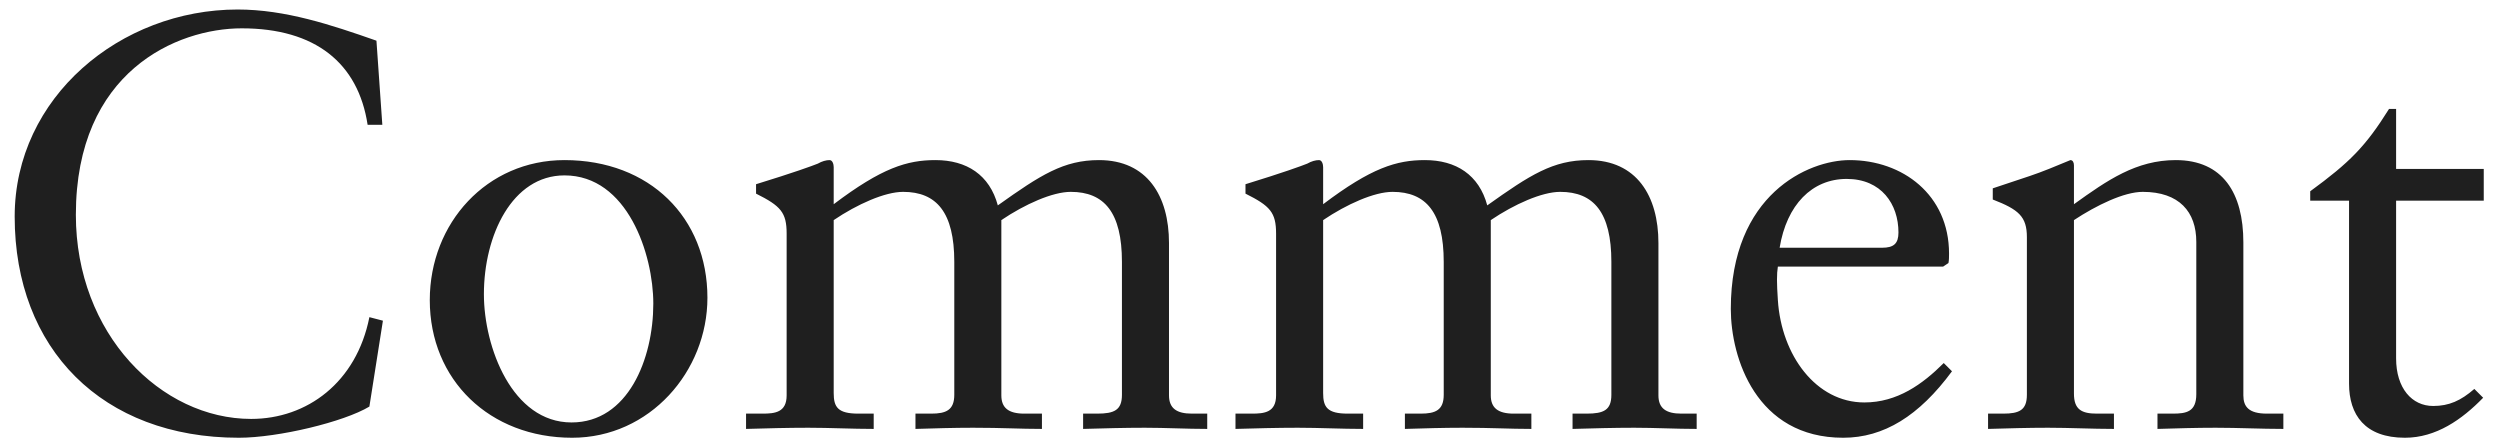 <svg width="102" height="18" viewBox="0 0 102 18" fill="none" xmlns="http://www.w3.org/2000/svg">
<path d="M9.695 0.388C11.639 0.388 13.511 1.012 15.359 1.66L15.599 5.092H14.999C14.615 2.572 12.863 1.156 9.863 1.156C7.223 1.156 3.095 2.908 3.095 8.764C3.095 13.636 6.575 17.092 10.247 17.092C12.527 17.092 14.543 15.604 15.071 12.94L15.623 13.084L15.071 16.588C14.039 17.212 11.351 17.86 9.743 17.86C4.175 17.86 0.599 14.236 0.599 8.836C0.599 3.964 4.919 0.388 9.695 0.388ZM23.031 6.532C26.511 6.532 28.863 8.884 28.863 12.148C28.863 15.148 26.511 17.86 23.343 17.86C19.983 17.86 17.535 15.508 17.535 12.244C17.535 9.1 19.863 6.532 23.031 6.532ZM19.743 12.004C19.743 14.164 20.895 17.236 23.319 17.236C25.623 17.236 26.655 14.644 26.655 12.388C26.655 10.372 25.599 7.156 23.031 7.156C20.895 7.156 19.743 9.604 19.743 12.004ZM33.847 6.532C33.967 6.532 34.015 6.7 34.015 6.82V8.332C35.983 6.844 37.015 6.532 38.167 6.532C39.439 6.532 40.375 7.132 40.711 8.38C42.463 7.132 43.399 6.532 44.839 6.532C46.807 6.532 47.695 7.996 47.695 9.916V16.132C47.695 16.66 48.007 16.876 48.631 16.876H49.255V17.5C48.415 17.5 47.551 17.452 46.711 17.452C45.871 17.452 45.031 17.476 44.191 17.5V16.876H44.767C45.463 16.876 45.775 16.732 45.775 16.108V10.684C45.775 8.668 45.055 7.828 43.687 7.828C42.943 7.828 41.815 8.332 40.855 8.98V16.132C40.855 16.636 41.143 16.876 41.791 16.876H42.511V17.5C41.599 17.5 40.927 17.452 39.703 17.452C38.911 17.452 38.143 17.476 37.351 17.5V16.876H37.999C38.599 16.876 38.935 16.732 38.935 16.108V10.684C38.935 8.668 38.215 7.828 36.847 7.828C36.103 7.828 34.975 8.332 34.015 8.98V16.036C34.015 16.612 34.183 16.876 35.023 16.876H35.647V17.5C34.759 17.5 33.871 17.452 32.983 17.452C32.119 17.452 31.279 17.476 30.439 17.5V16.876H31.111C31.615 16.876 32.095 16.828 32.095 16.132V9.532C32.095 8.668 31.855 8.404 30.847 7.9V7.516C32.407 7.036 33.127 6.772 33.367 6.676C33.535 6.58 33.703 6.532 33.847 6.532ZM53.816 6.532C53.936 6.532 53.984 6.7 53.984 6.82V8.332C55.952 6.844 56.984 6.532 58.136 6.532C59.408 6.532 60.344 7.132 60.68 8.38C62.432 7.132 63.368 6.532 64.808 6.532C66.776 6.532 67.664 7.996 67.664 9.916V16.132C67.664 16.66 67.976 16.876 68.6 16.876H69.224V17.5C68.384 17.5 67.52 17.452 66.68 17.452C65.84 17.452 65 17.476 64.16 17.5V16.876H64.736C65.432 16.876 65.744 16.732 65.744 16.108V10.684C65.744 8.668 65.024 7.828 63.656 7.828C62.912 7.828 61.784 8.332 60.824 8.98V16.132C60.824 16.636 61.112 16.876 61.76 16.876H62.48V17.5C61.568 17.5 60.896 17.452 59.672 17.452C58.88 17.452 58.112 17.476 57.32 17.5V16.876H57.968C58.568 16.876 58.904 16.732 58.904 16.108V10.684C58.904 8.668 58.184 7.828 56.816 7.828C56.072 7.828 54.944 8.332 53.984 8.98V16.036C53.984 16.612 54.152 16.876 54.992 16.876H55.616V17.5C54.728 17.5 53.84 17.452 52.952 17.452C52.088 17.452 51.248 17.476 50.408 17.5V16.876H51.08C51.584 16.876 52.064 16.828 52.064 16.132V9.532C52.064 8.668 51.824 8.404 50.816 7.9V7.516C52.376 7.036 53.096 6.772 53.336 6.676C53.504 6.58 53.672 6.532 53.816 6.532ZM75.465 6.532C77.625 6.532 79.521 7.948 79.521 10.348C79.521 10.468 79.521 10.612 79.497 10.732L79.281 10.876H72.537C72.489 11.188 72.489 11.524 72.537 12.244C72.681 14.5 74.097 16.42 76.065 16.42C77.409 16.42 78.441 15.676 79.305 14.812L79.641 15.148C78.297 16.972 76.857 17.86 75.201 17.86C71.649 17.86 70.617 14.596 70.617 12.604C70.617 7.924 73.785 6.532 75.465 6.532ZM72.609 10.108H76.785C77.265 10.108 77.457 9.94 77.457 9.484C77.457 8.332 76.761 7.3 75.345 7.3C73.929 7.3 72.897 8.356 72.609 10.108ZM84.473 6.532C84.569 6.532 84.617 6.628 84.617 6.748V8.332C85.985 7.348 87.161 6.532 88.769 6.532C90.689 6.532 91.529 7.876 91.529 9.892V16.132C91.529 16.588 91.745 16.876 92.489 16.876H93.161V17.5C92.249 17.5 91.337 17.452 90.401 17.452C89.609 17.452 88.817 17.476 88.025 17.5V16.876H88.649C89.201 16.876 89.609 16.804 89.609 16.084V9.868C89.609 8.644 88.913 7.828 87.425 7.828C86.657 7.828 85.529 8.38 84.617 8.98V16.06C84.617 16.708 84.929 16.876 85.553 16.876H86.249V17.5C85.361 17.5 84.449 17.452 83.561 17.452C82.745 17.452 81.929 17.476 81.113 17.5V16.876H81.737C82.385 16.876 82.697 16.732 82.697 16.108V9.676C82.697 8.836 82.361 8.548 81.305 8.14V7.684L82.817 7.18C83.321 7.012 83.897 6.772 84.473 6.532ZM97.473 4.444H97.761V6.892H101.337V8.188H97.761V14.62C97.761 15.844 98.409 16.564 99.273 16.564C99.921 16.564 100.401 16.348 100.953 15.868L101.313 16.228C100.449 17.116 99.393 17.86 98.121 17.86C96.489 17.86 95.841 16.924 95.841 15.652V8.188H94.257V7.804C95.865 6.628 96.513 5.98 97.473 4.444Z" fill="#1F1F1F"/>
</svg>
